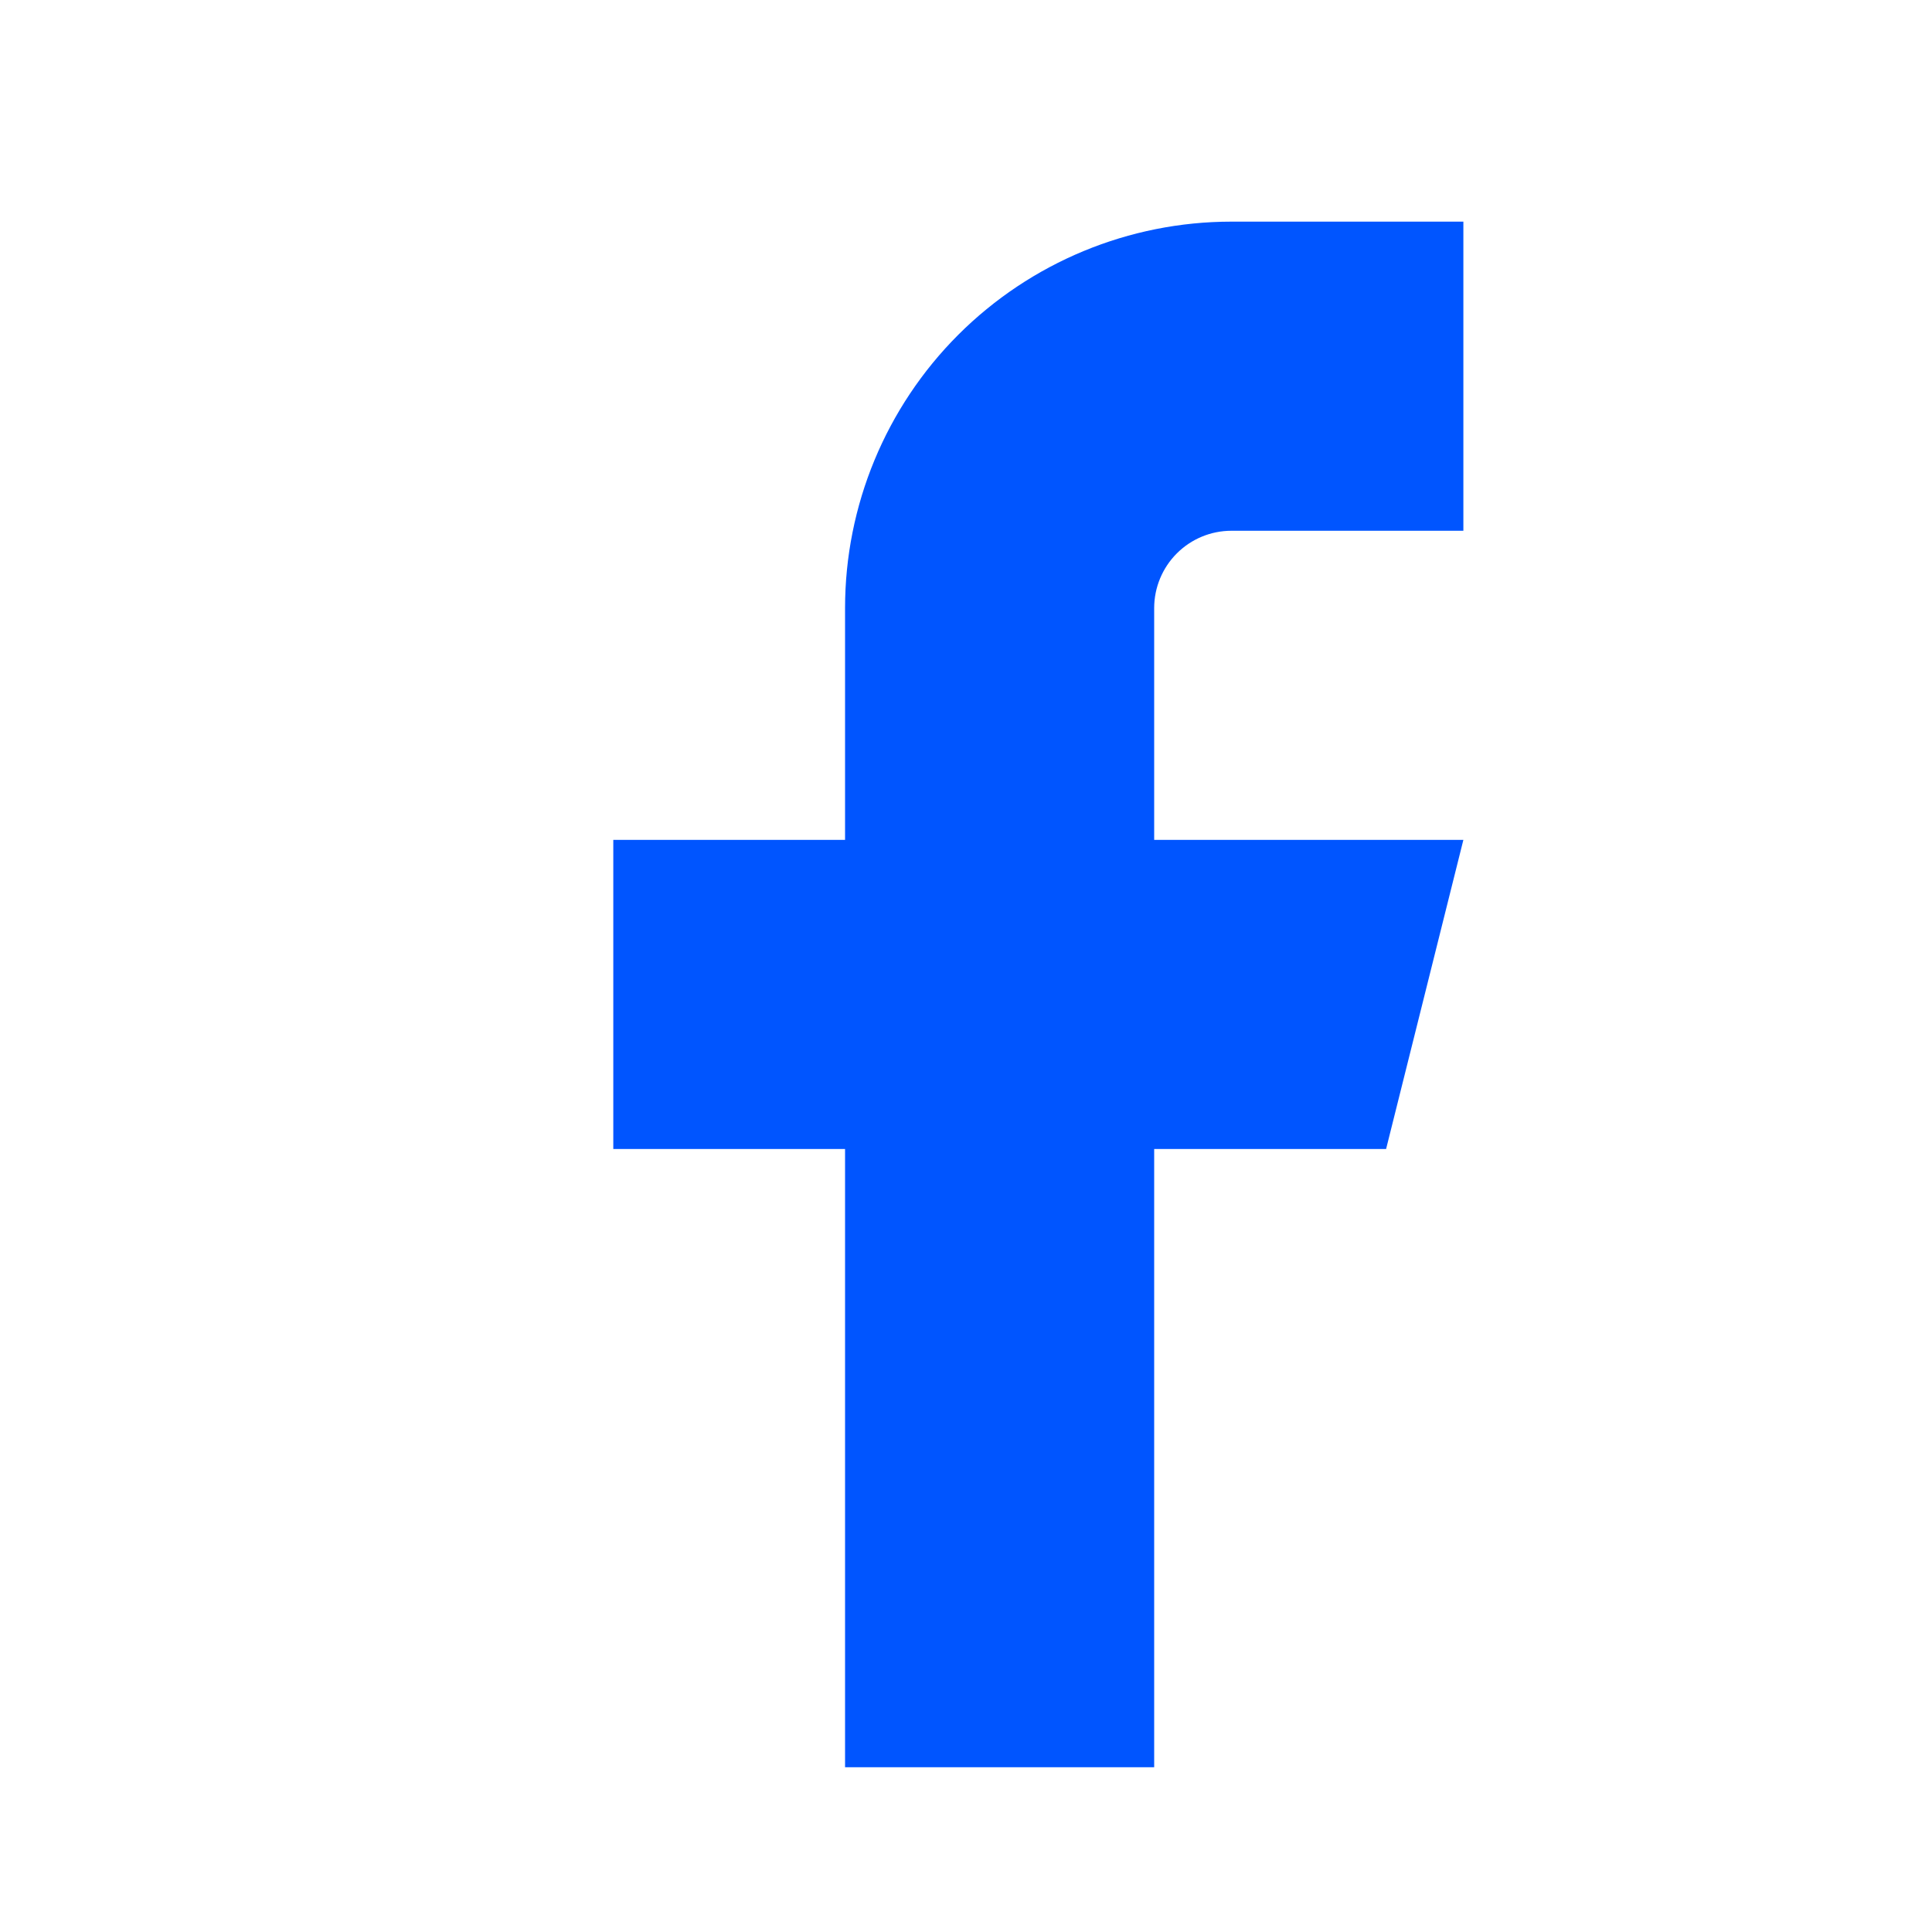 <svg width="25" height="25" viewBox="0 0 25 25" fill="none" xmlns="http://www.w3.org/2000/svg">
<path d="M18.936 2.868H15.935C14.61 2.868 13.338 3.395 12.4 4.332C11.462 5.27 10.935 6.542 10.935 7.868V10.868H7.936V14.868H10.935V22.868H14.935V14.868H17.936L18.936 10.868H14.935V7.868C14.935 7.603 15.041 7.348 15.228 7.161C15.416 6.973 15.67 6.868 15.935 6.868H18.936V2.868Z" fill="#0055FF"/>
</svg>
